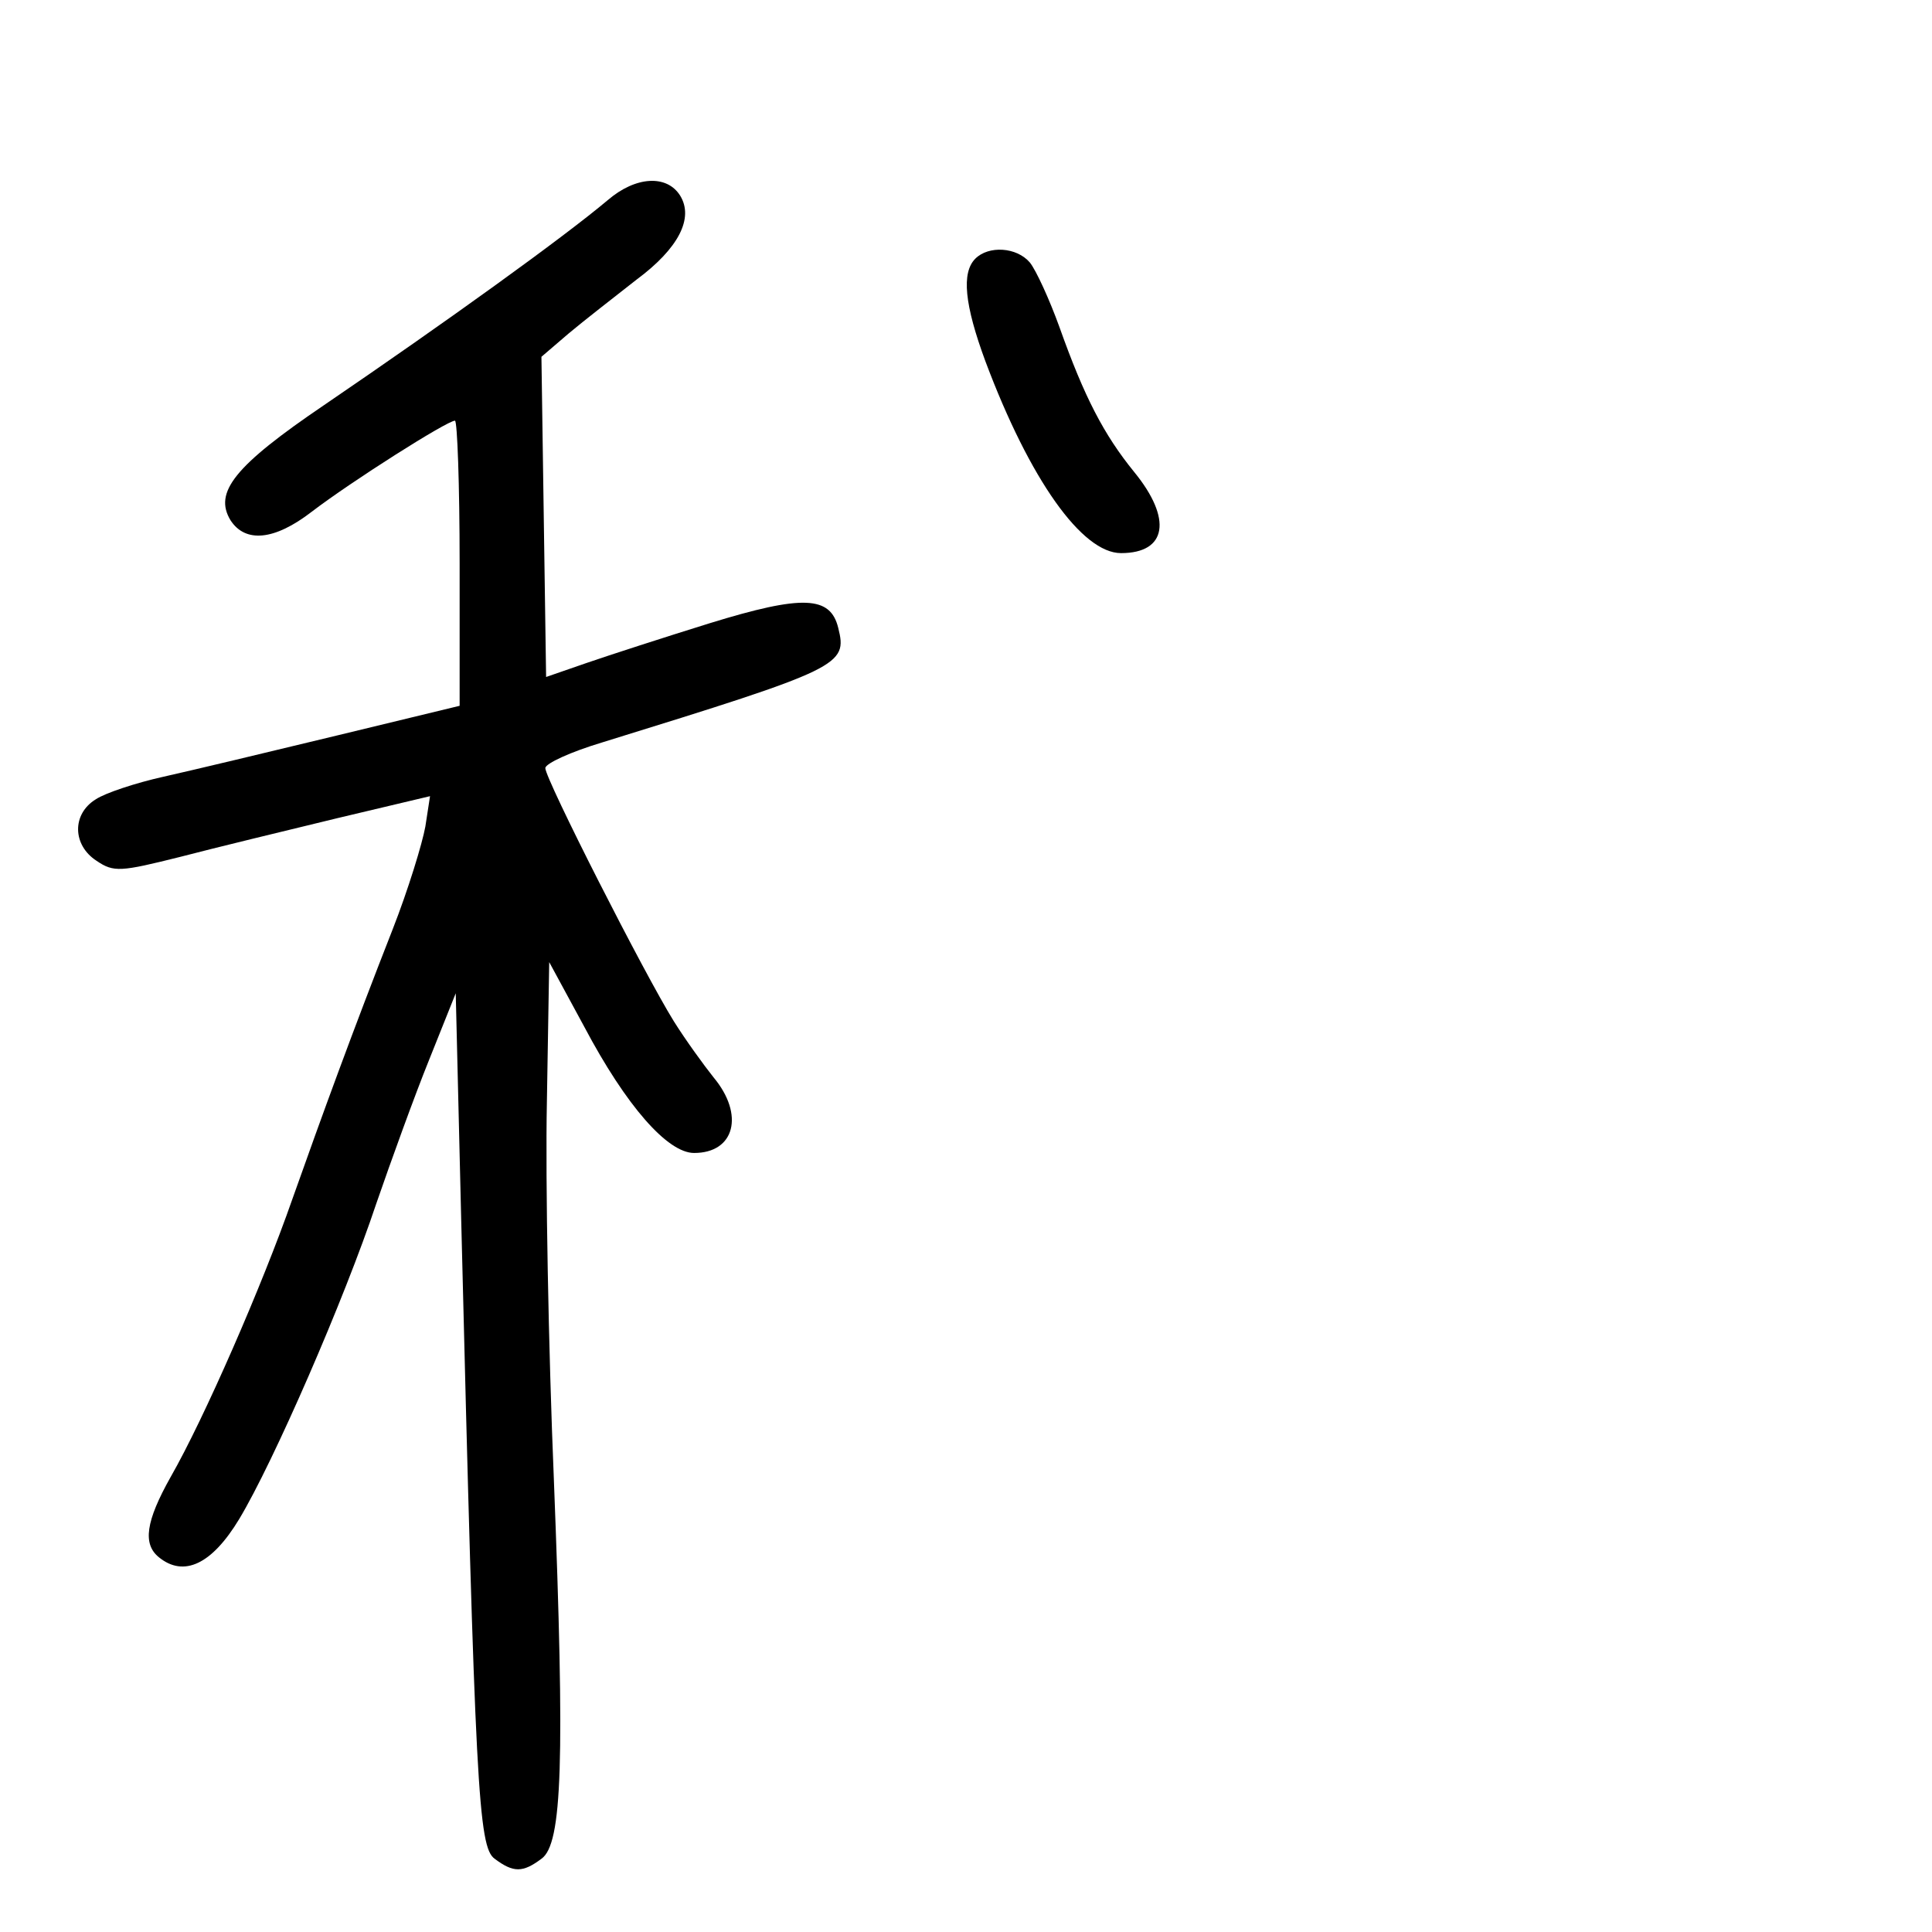 <?xml version="1.0" standalone="no"?>
<!DOCTYPE svg PUBLIC "-//W3C//DTD SVG 20010904//EN"
 "http://www.w3.org/TR/2001/REC-SVG-20010904/DTD/svg10.dtd">
<svg version="1.0" xmlns="http://www.w3.org/2000/svg"
 width="248pt" height="248pt" viewBox="0 0 248 248"
 preserveAspectRatio="xMidYMid meet">
<g transform="translate(0,248) scale(0.1,-0.1)"
fill="#000000" stroke="none">
<path d="M780 2223 c-57 -48 -207 -156 -364 -263 -115 -78 -142 -112 -120
-148 19 -29 56 -26 104 11 51 39 174 117 184 117 3 0 6 -82 6 -183 l0 -183
-157 -38 c-87 -21 -187 -45 -223 -53 -36 -8 -75 -21 -87 -29 -31 -19 -30 -59
1 -79 22 -15 31 -14 107 5 46 12 137 34 203 50 l118 28 -6 -39 c-4 -22 -22
-81 -42 -132 -51 -130 -90 -237 -129 -347 -38 -109 -113 -281 -156 -356 -32
-57 -36 -86 -15 -103 32 -26 68 -9 103 49 44 73 135 282 176 405 19 55 49 138
68 185 l34 85 7 -290 c18 -732 22 -806 43 -821 24 -18 36 -18 60 0 27 19 30
126 16 486 -7 168 -11 386 -9 485 l3 180 45 -83 c54 -102 107 -162 141 -162
52 0 65 49 25 97 -12 15 -36 48 -51 72 -38 61 -165 311 -165 325 0 6 33 21 73
33 307 95 315 99 303 147 -10 41 -45 43 -165 6 -58 -18 -129 -41 -158 -51
l-52 -18 -3 205 -3 206 35 30 c19 16 59 47 87 69 54 40 74 79 56 108 -17 27
-57 25 -93 -6z"/>
<path d="M1252 2148 c-18 -18 -14 -59 13 -132 57 -152 124 -246 174 -246 59 0
66 44 17 104 -39 48 -64 96 -96 186 -13 36 -30 73 -38 83 -17 20 -53 22 -70 5z"/>
</g>
</svg>

